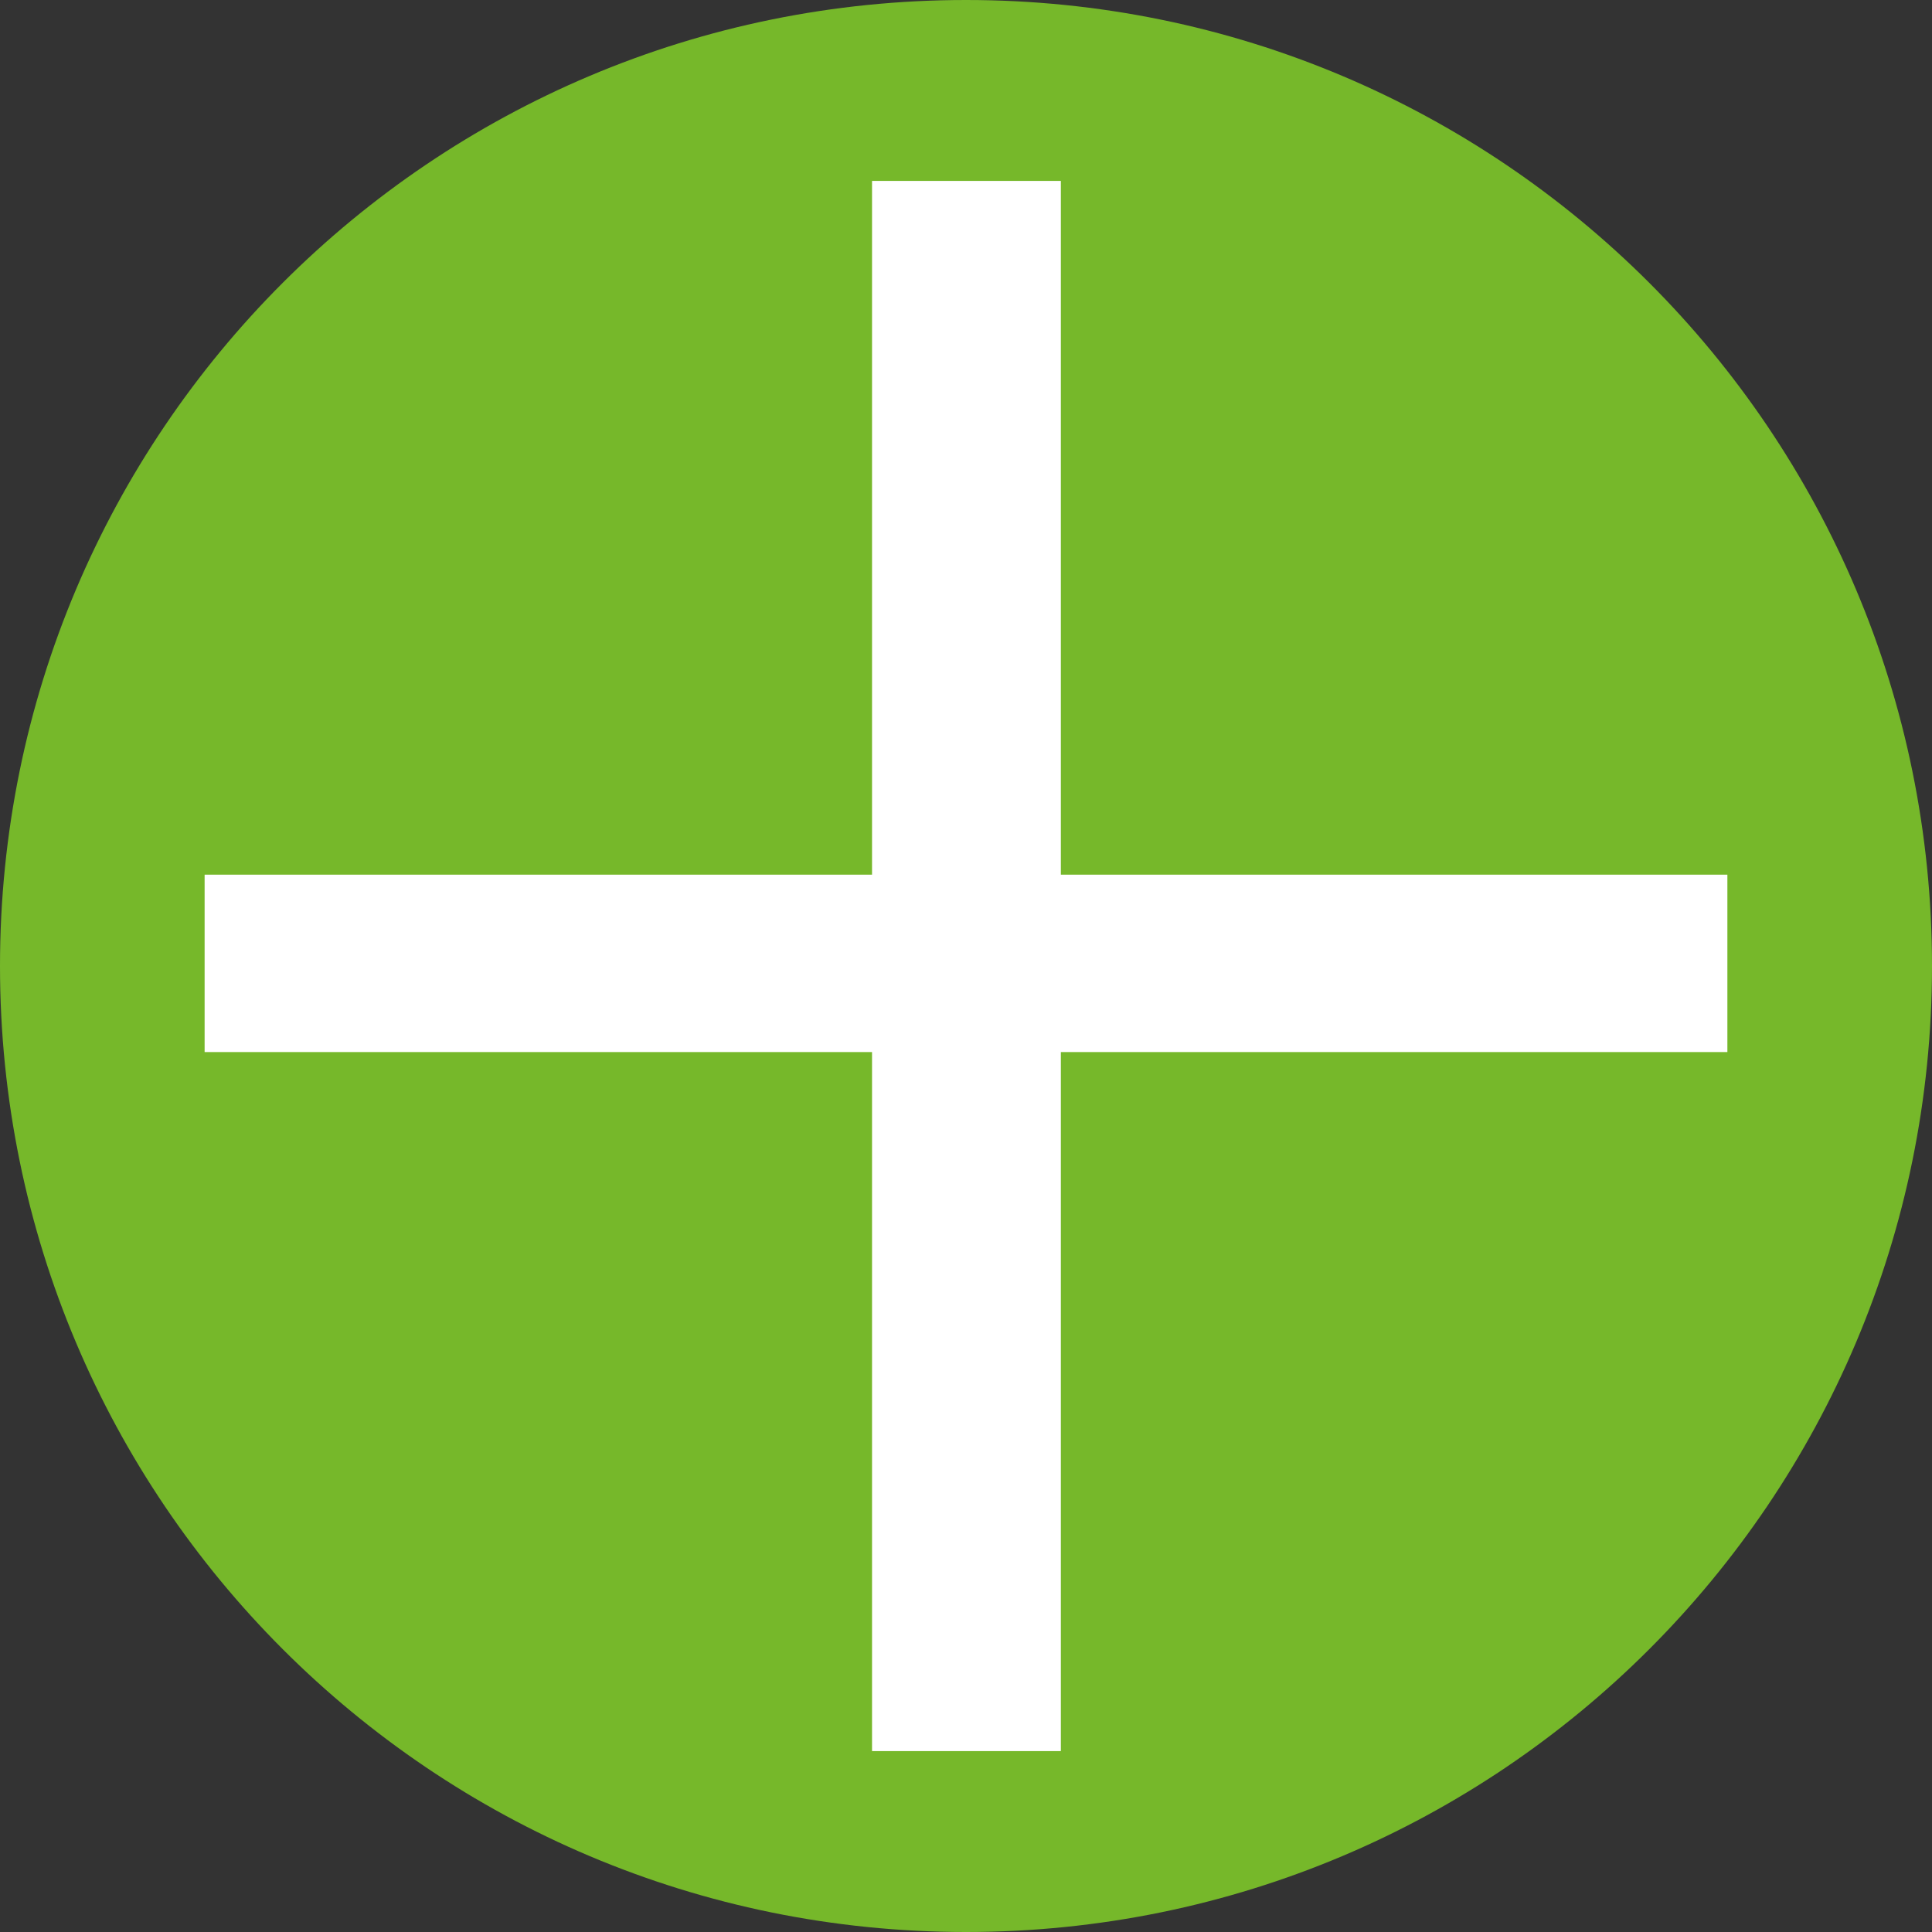 <?xml version="1.0" encoding="UTF-8"?><svg id="Ebene_1" xmlns="http://www.w3.org/2000/svg" viewBox="0 0 22 22"><rect x="0" y="0" width="22" height="22" fill="#333333" stroke="none"/><defs><style>.cls-1{fill:#76b82a;}.cls-1,.cls-2{stroke-width:0px;}.cls-2{fill:#fff;}</style></defs><path class="cls-1" d="M11,22c6.08,0,11-4.92,11-11S17.08,0,11,0,0,4.92,0,11s4.92,11,11,11Z"/><path class="cls-2" d="M12.08,2.06v7.9h7.59v2.02h-7.59v7.96h-2.15v-7.96H2.33v-2.02h7.6V2.06h2.15Z"/></svg>
